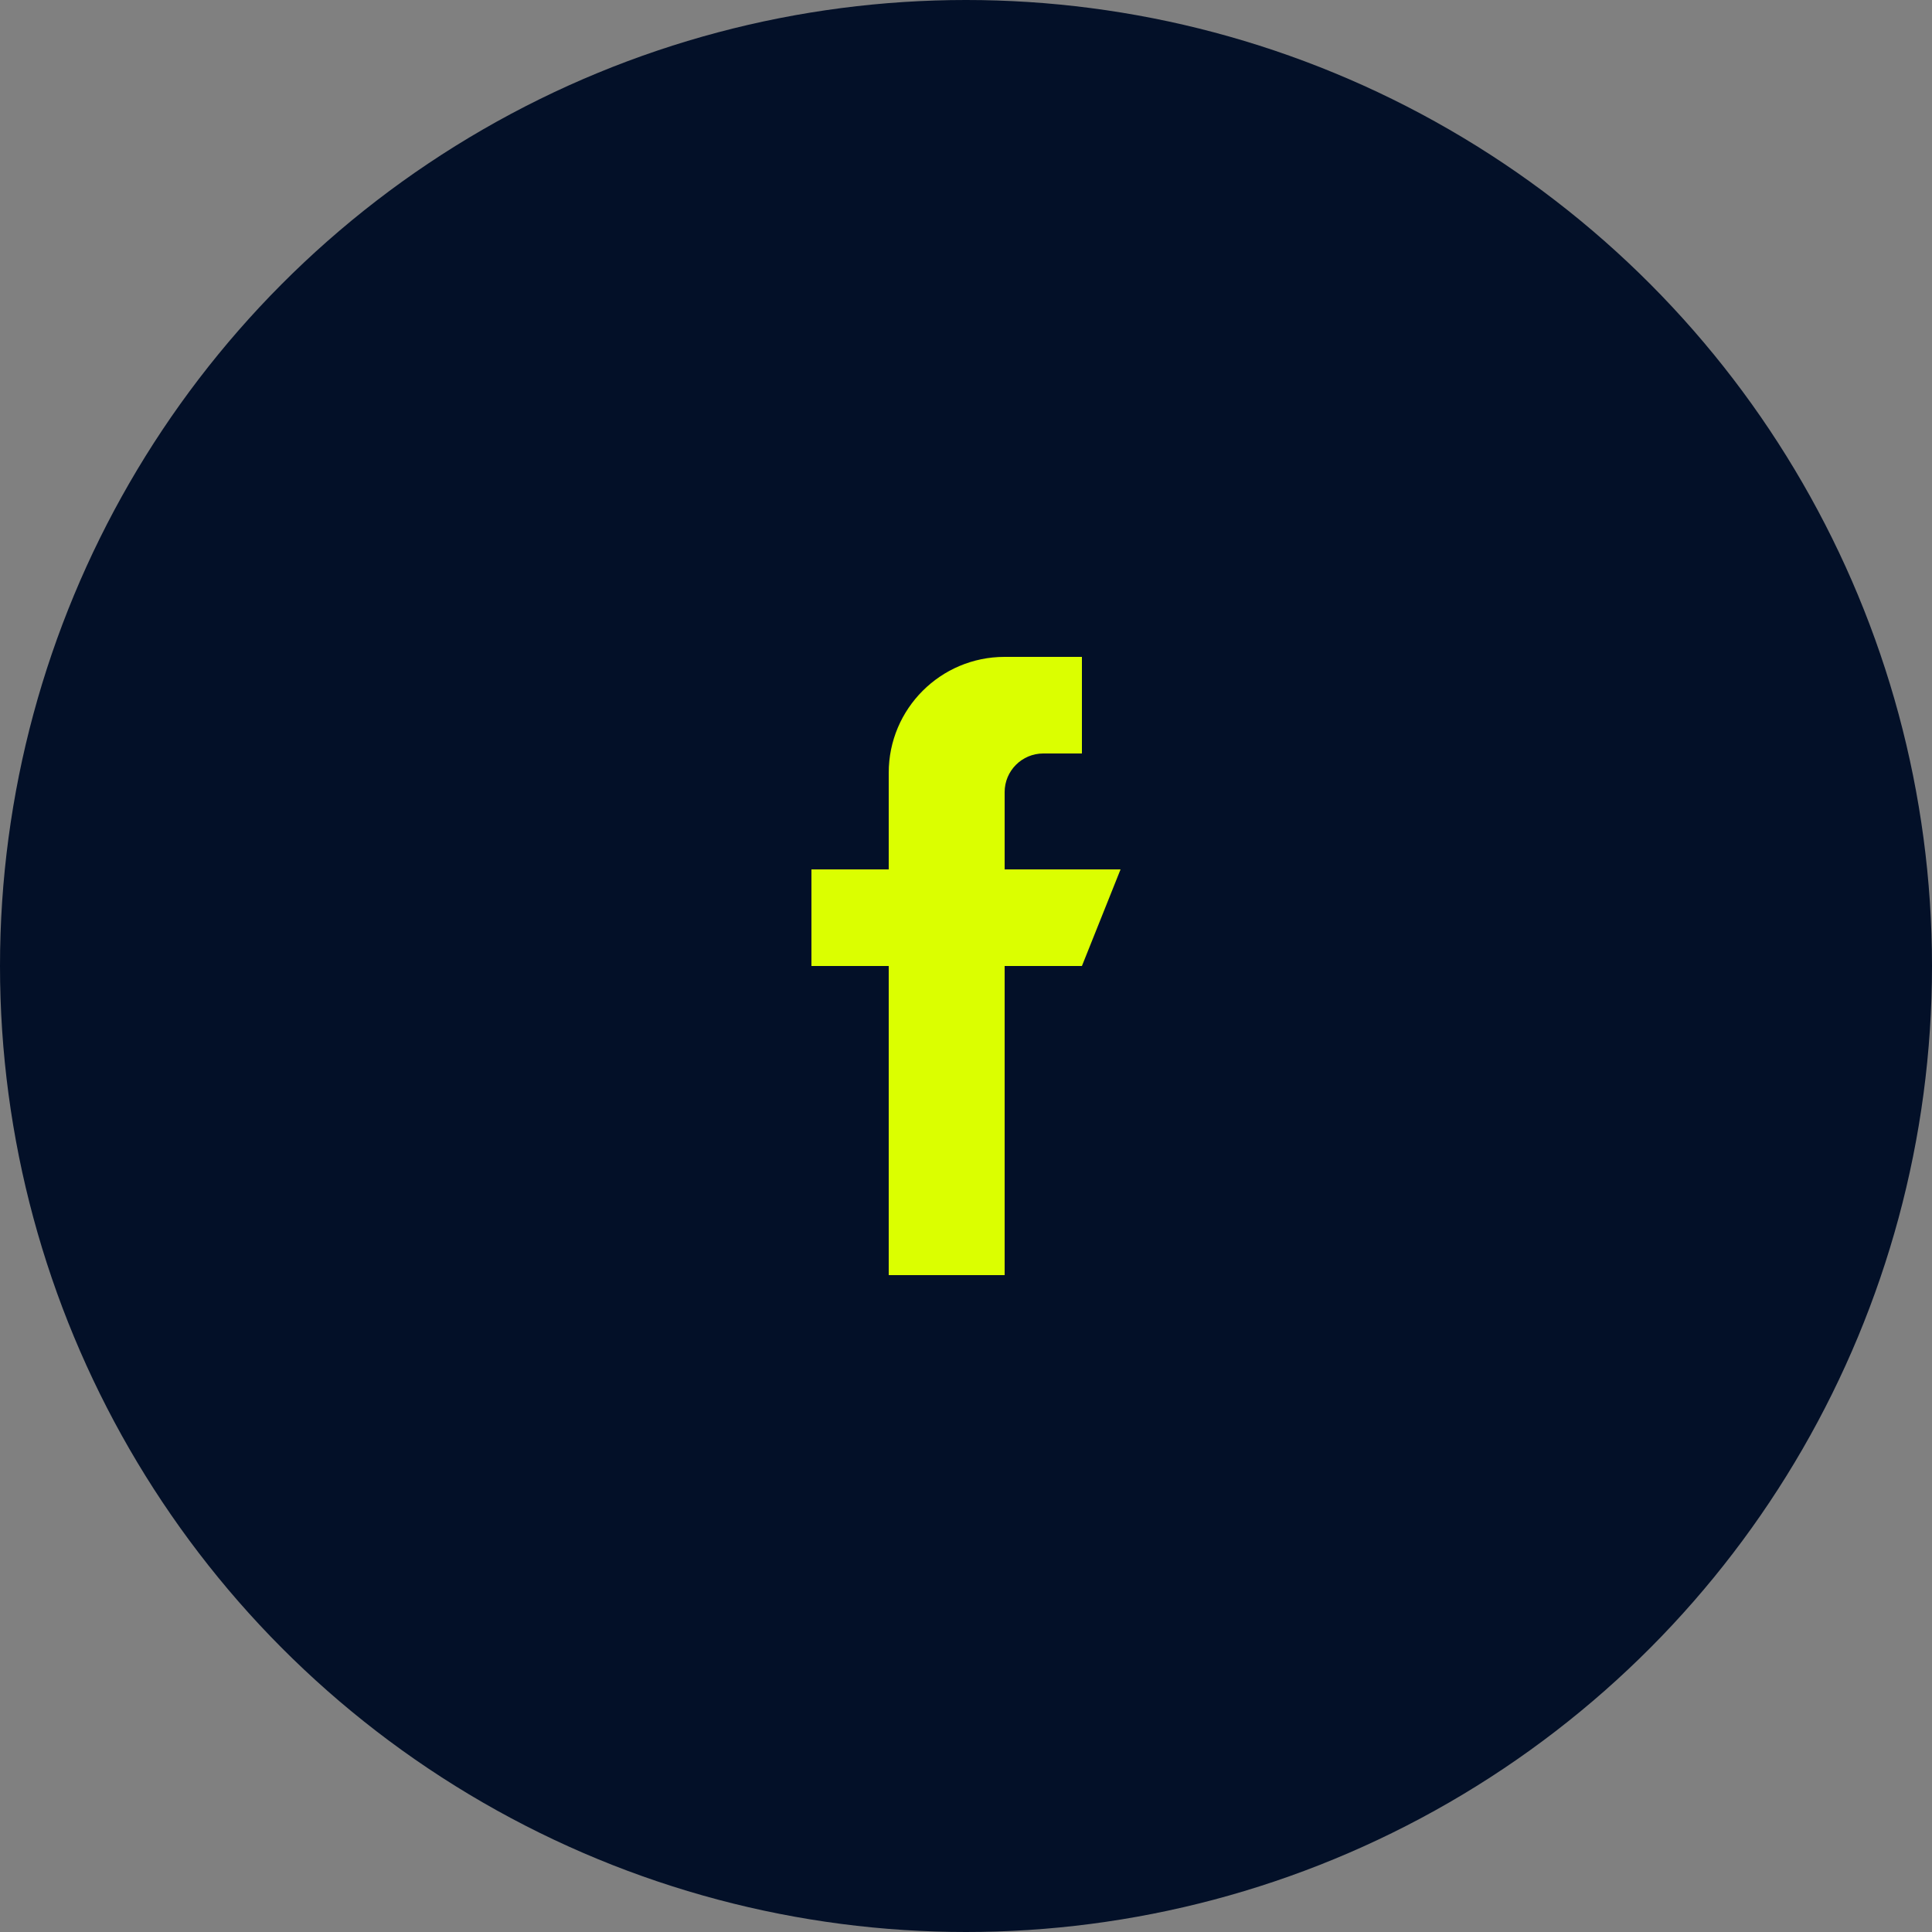 <svg width="50" height="50" viewBox="0 0 50 50" fill="none" xmlns="http://www.w3.org/2000/svg">
<rect x="0" y="0" width="50" height="50" fill="#808080" stroke="none"/>
<circle cx="25" cy="25" r="25" fill="#031028"/>
<path d="M26 22.5V20.5C26 19.948 26.448 19.5 27 19.5H28V17H26C24.343 17 23 18.343 23 20V22.5H21V25H23V33H26V25H28L29 22.5H26Z" fill="#DBFF00"/>
</svg>
